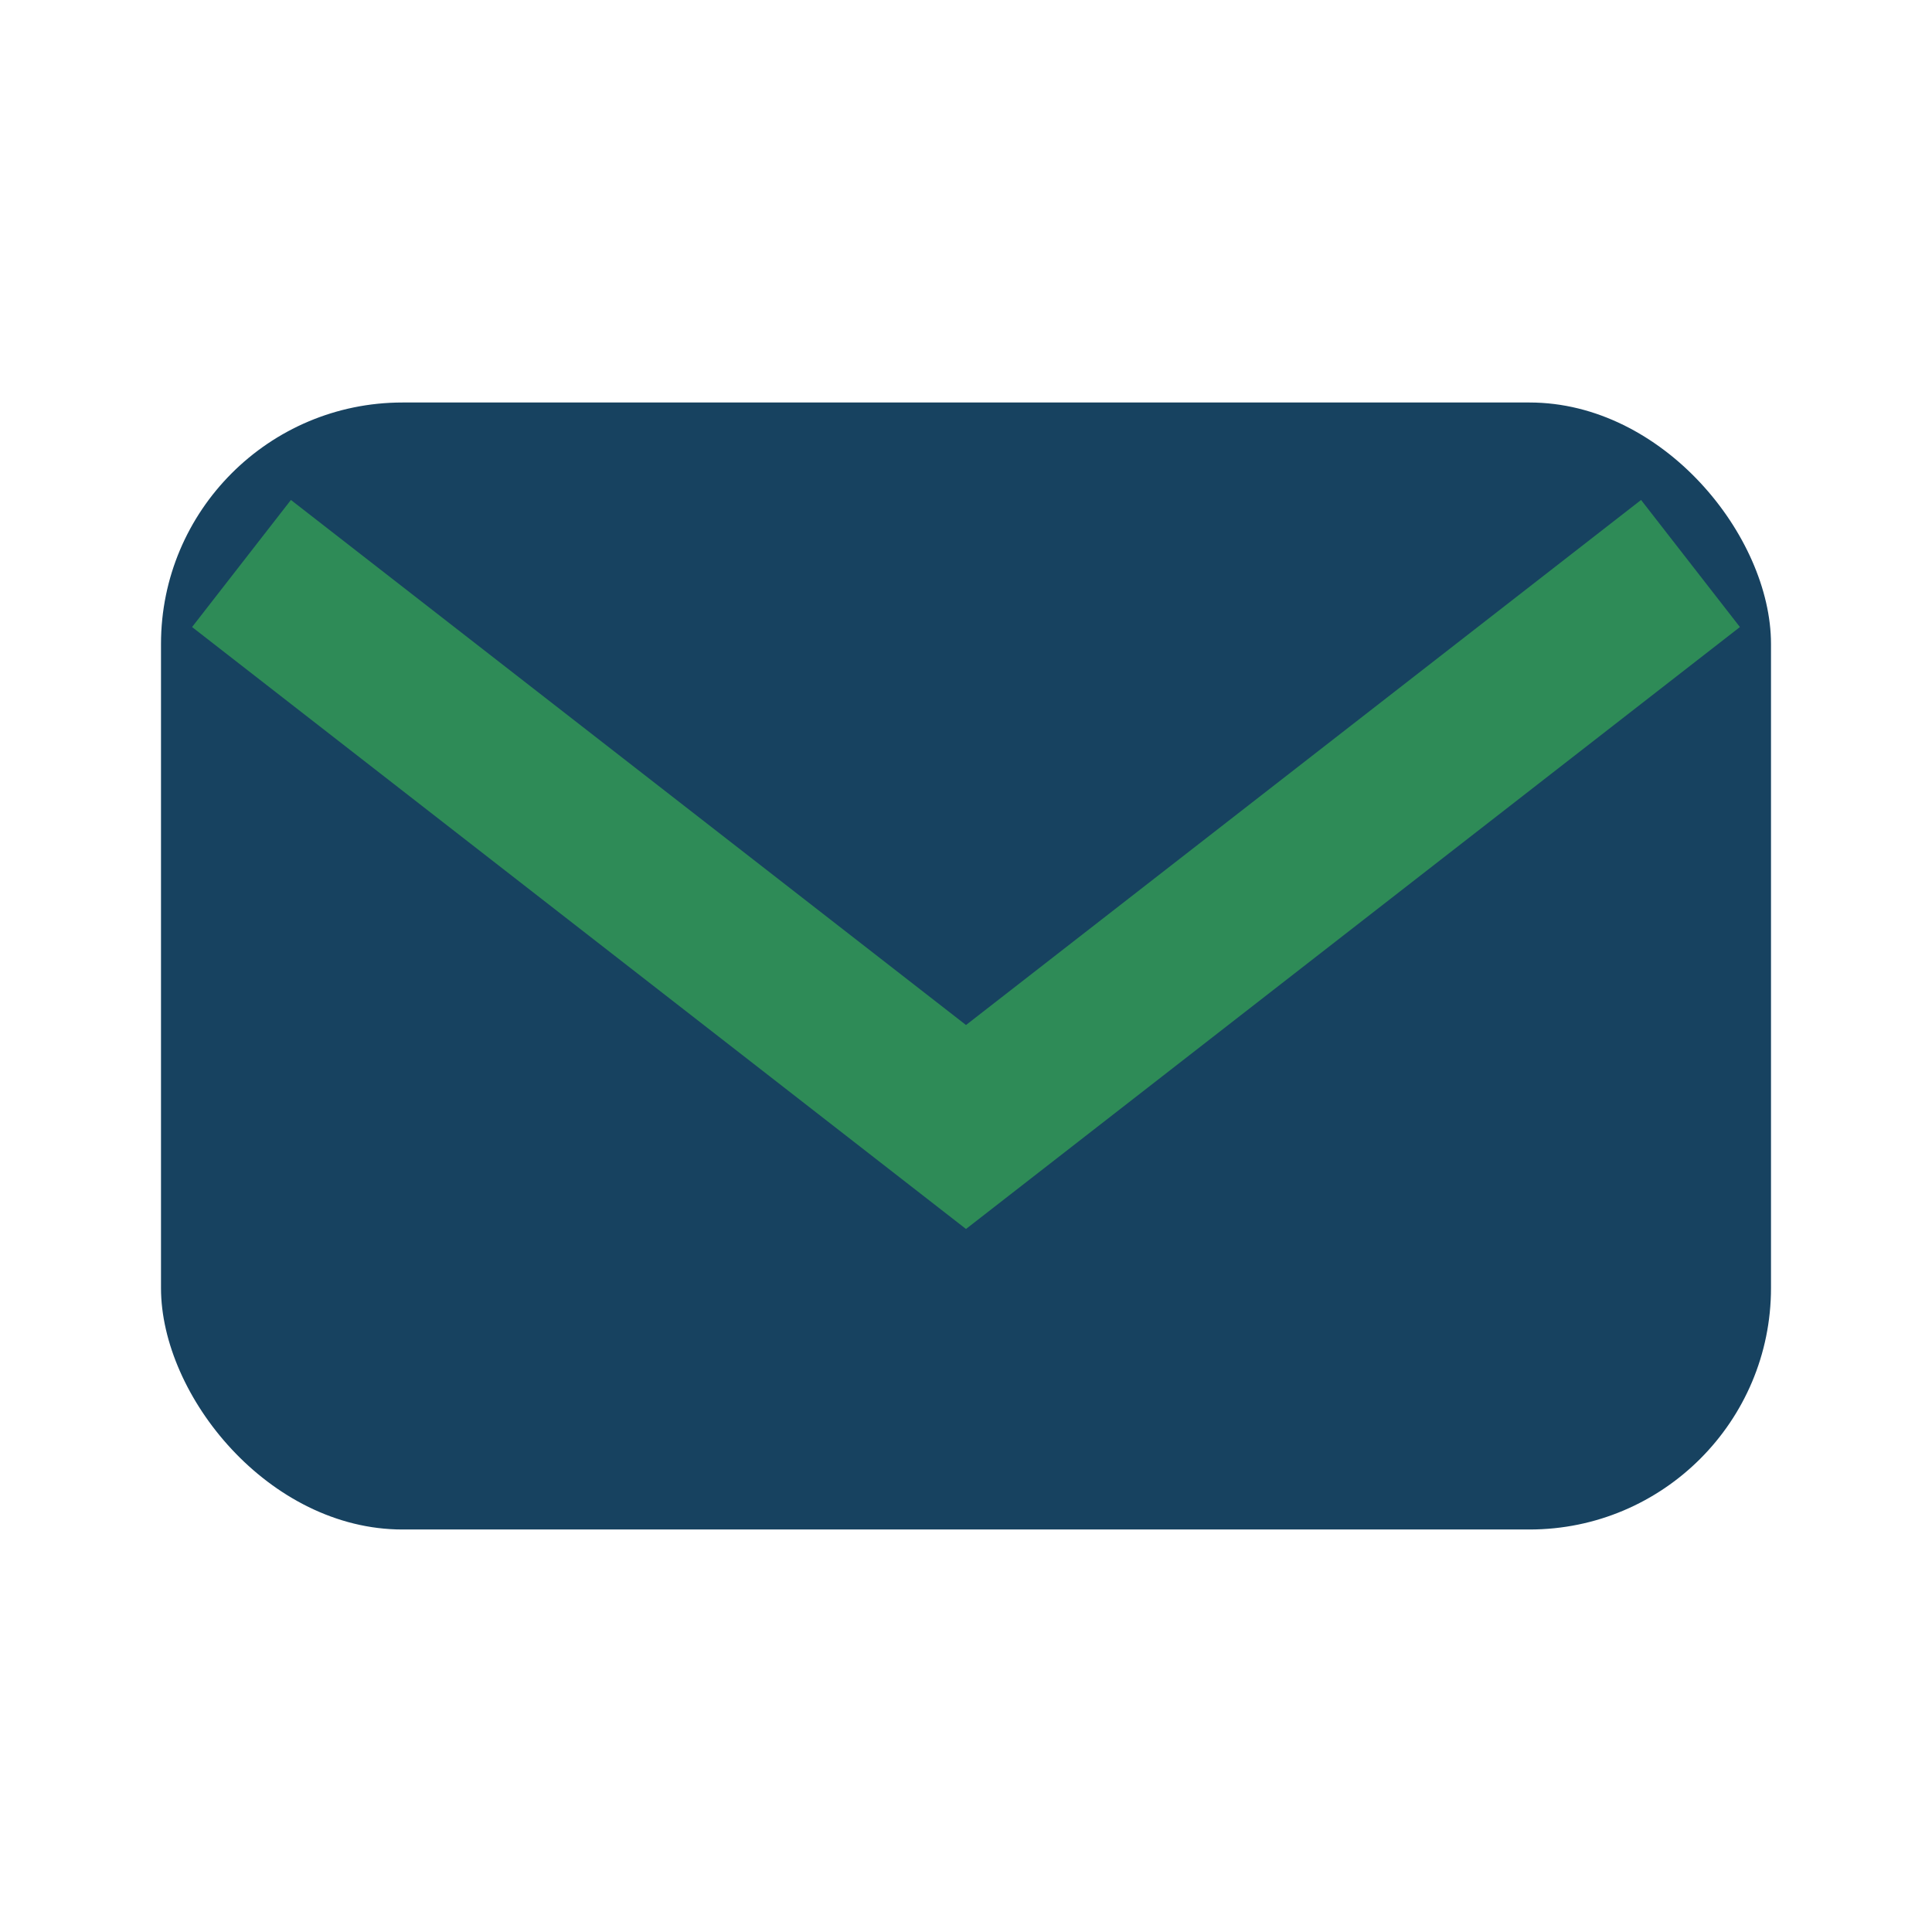 <?xml version="1.0" encoding="UTF-8"?>
<svg xmlns="http://www.w3.org/2000/svg" width="24" height="24" viewBox="0 0 24 24"><rect x="2" y="5" width="20" height="14" rx="3" fill="#174260"/><polyline points="3,7 12,14 21,7" fill="none" stroke="#2E8B57" stroke-width="2"/></svg>
